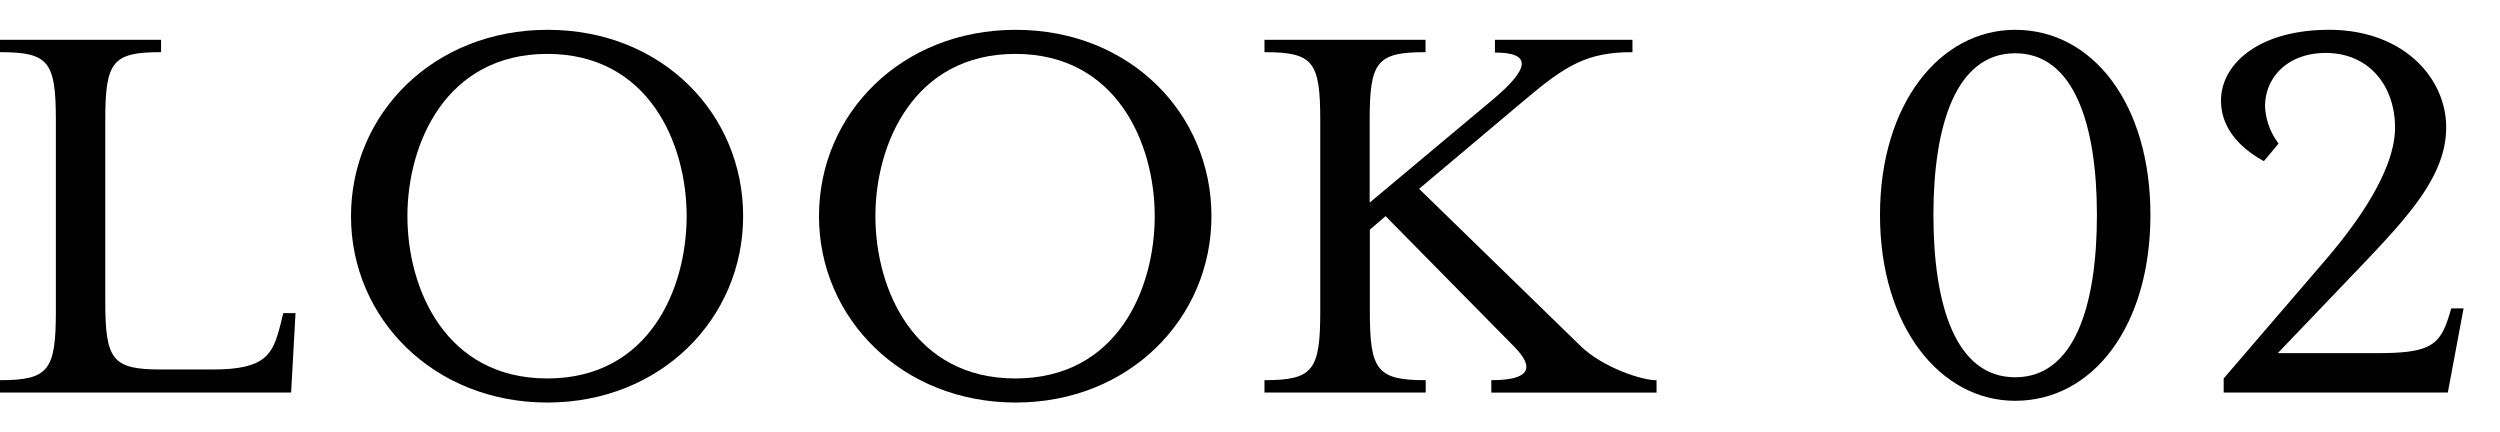 <svg xmlns="http://www.w3.org/2000/svg" viewBox="0 0 317.74 54.95"><defs><style>.cls-1{fill:none;}</style></defs><g id="レイヤー_2" data-name="レイヤー 2"><g id="レイヤー_1-2" data-name="レイヤー 1"><rect class="cls-1" width="317.74" height="54.95"/><path d="M0,48.32c6.2,0,7.1-1.27,7.1-8.74V15.29c0-7.47-.9-8.66-7.1-8.66V5.06H20.47V6.63c-6.2,0-7.09,1.19-7.09,8.66v23c0,7.47.89,8.67,7.09,8.67h6.58c6.8,0,7.62-1.95,8.59-5.68L36,39.8h1.56L37,49.89H0Z"/><path d="M44.61,27.47c0-13,10.46-23.68,25-23.68S94.45,14.47,94.45,27.47,84,51.16,69.56,51.16,44.61,40.48,44.61,27.47Zm42.66,0c0-9.26-4.85-20.62-17.71-20.62S51.78,18.21,51.78,27.47,56.64,48.1,69.56,48.1,87.27,36.74,87.27,27.47Z"/><path d="M104.09,27.47c0-13,10.46-23.68,25-23.68s24.88,10.68,24.88,23.68-10.46,23.69-24.88,23.69S104.09,40.48,104.09,27.47Zm42.67,0c0-9.26-4.86-20.62-17.71-20.62s-17.79,11.36-17.79,20.62,4.86,20.63,17.79,20.63S146.76,36.74,146.76,27.47Z"/><path d="M160.71,48.32c6.2,0,7.09-1.27,7.09-8.74V15.29c0-7.47-.89-8.66-7.09-8.66V5.06h20.47V6.63c-6.2,0-7.1,1.19-7.1,8.66V25.75L189.7,12.68c4.78-4,5-6,.3-6V5.06h17.48V6.63c-5.75,0-8.44,1.64-13.67,6.05L180.36,24l20.55,20c2.69,2.61,7.62,4.33,9.63,4.33v1.57h-21V48.32c4.93,0,5.6-1.57,2.84-4.33L176.1,27.47l-2,1.72V39.58c0,7.47.9,8.74,7.1,8.74v1.57H160.71Z"/><path d="M256.12,50.94c-9.56,0-17.18-9.49-17.18-23.62s7.62-23.53,17.18-23.53c9.86,0,17.19,9.41,17.19,23.53S266,50.94,256.12,50.94ZM245.73,27.32c0,11.51,2.84,20.63,10.39,20.63s10.39-9.12,10.39-20.63S263.59,6.77,256.12,6.77,245.73,15.82,245.73,27.32Z"/><path d="M282.62,48.1,295.4,33.23c6.13-7.1,9-12.86,9-17,0-5.31-3.29-9.5-8.82-9.5-4.71,0-7.7,3-7.7,6.8a8.36,8.36,0,0,0,1.72,4.71l-1.87,2.24c-3.81-2.09-5.45-4.85-5.45-7.69,0-4.64,4.78-9,13.75-9,9.34,0,14.87,6.05,14.87,12.4,0,6-4.56,11.06-10.61,17.41L289.5,44.88h12.77c7.1,0,8-1.19,9.27-5.68h1.57l-2,10.69H282.62Z"/></g></g></svg>